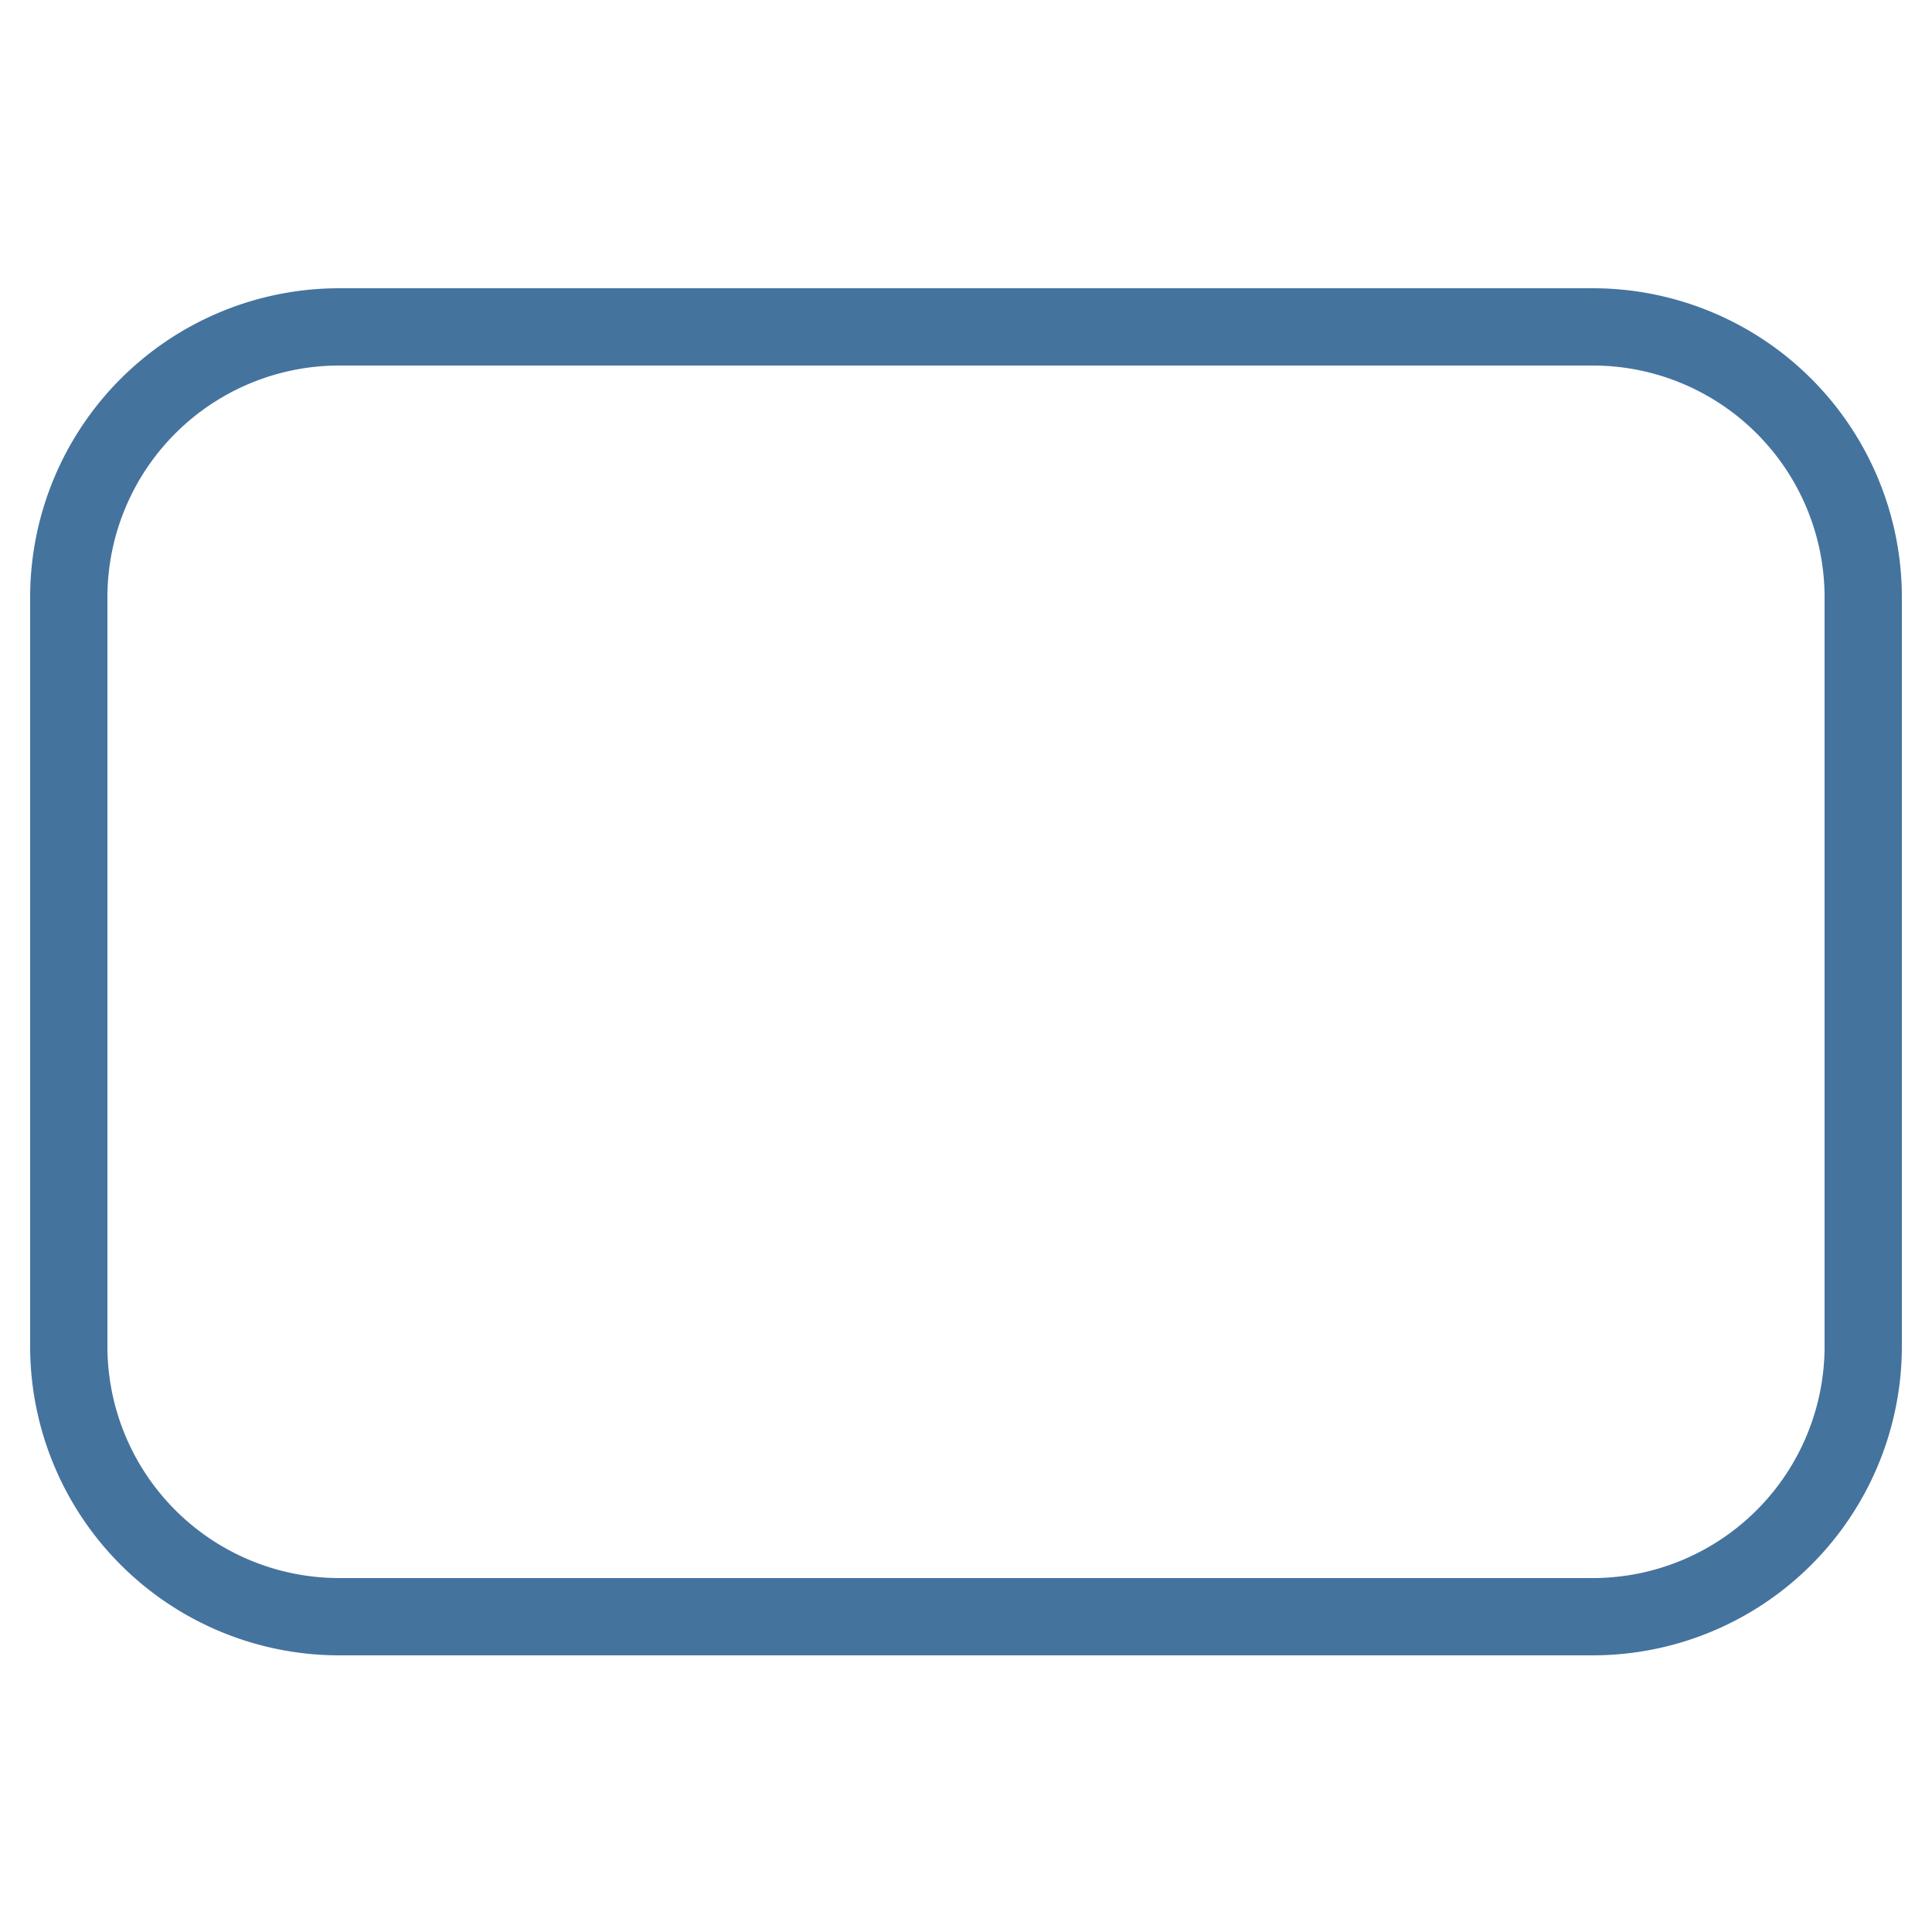 <svg xmlns="http://www.w3.org/2000/svg" width="25" height="25" viewBox="0 0 25 25"><path d="M20.61,4.73a3,3,0,0,1,3,3v9.69a3,3,0,0,1-3,3H4.39a3,3,0,0,1-3-3V7.73a3,3,0,0,1,3-3H20.61m0-1H4.39a4,4,0,0,0-4,4v9.69a4,4,0,0,0,4,4H20.61a4,4,0,0,0,4-4V7.73a4,4,0,0,0-4-4Z" fill="#44739e"/></svg>
